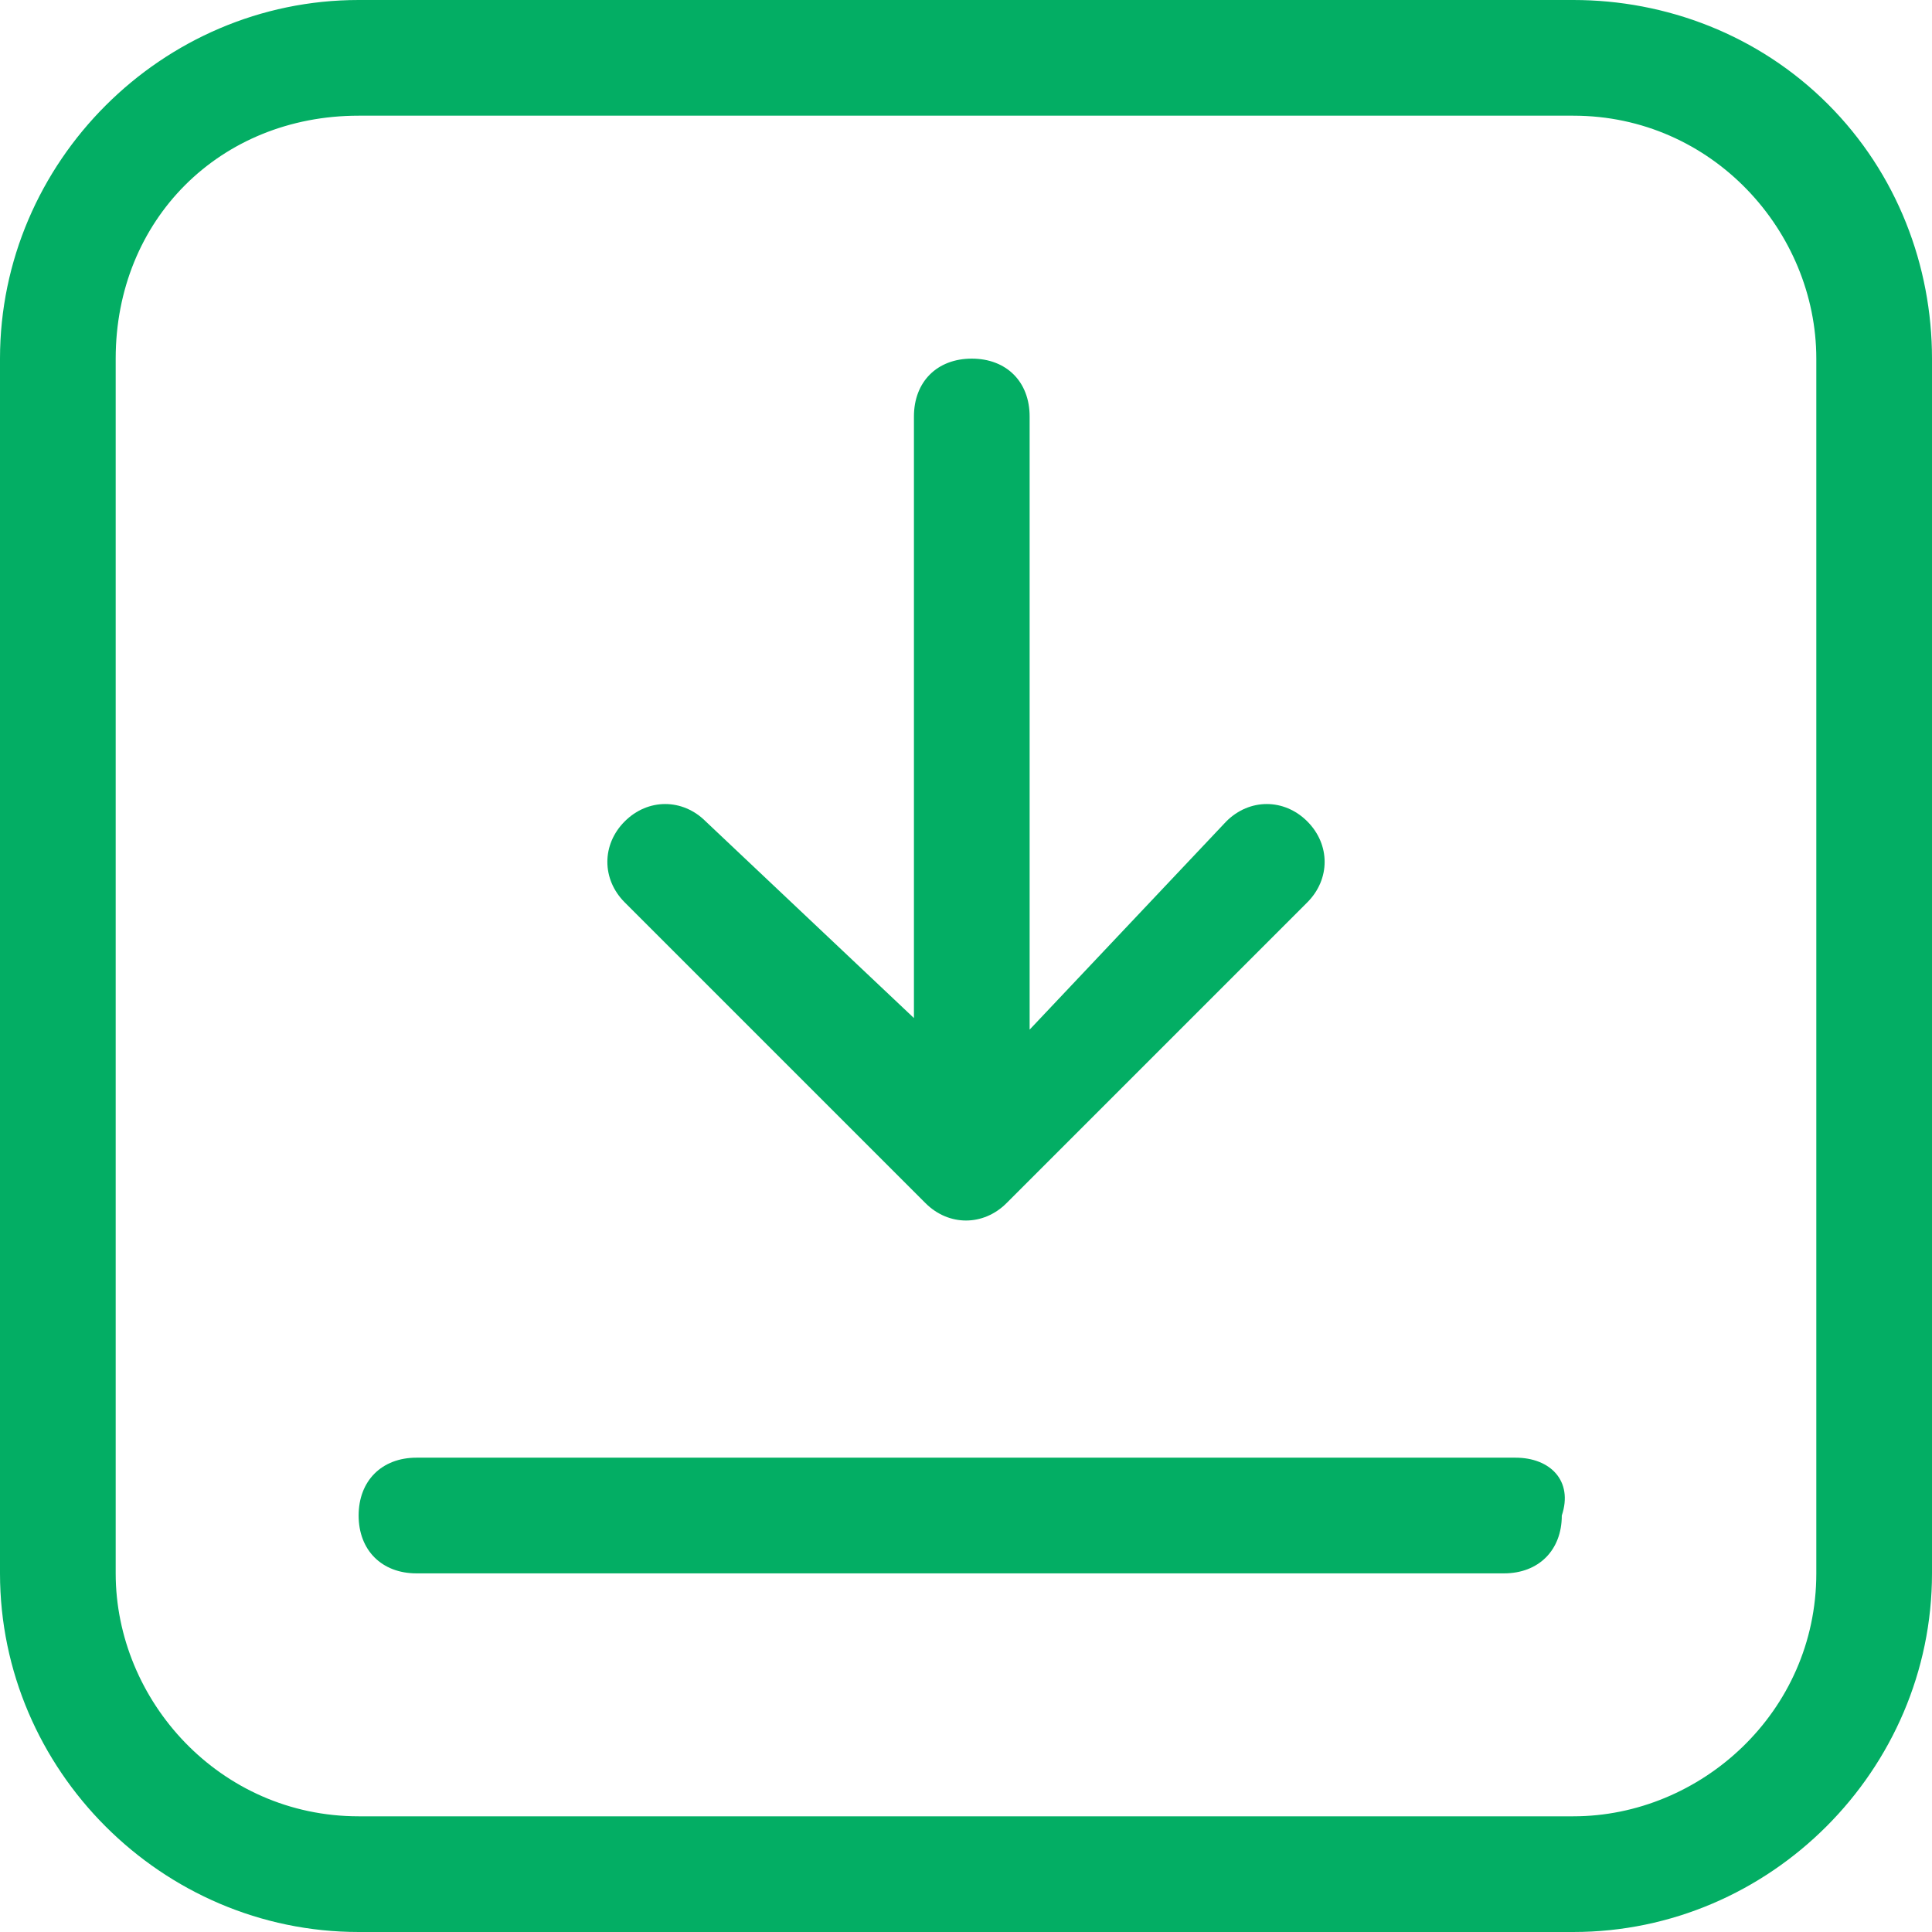 <?xml version="1.0" encoding="utf-8"?>
<!-- Generator: Adobe Illustrator 23.0.1, SVG Export Plug-In . SVG Version: 6.00 Build 0)  -->
<svg version="1.1" id="Camada_1" xmlns="http://www.w3.org/2000/svg" xmlns:xlink="http://www.w3.org/1999/xlink" x="0px" y="0px"
	 viewBox="0 0 16.7 16.7" style="enable-background:new 0 0 16.7 16.7;" xml:space="preserve">
<style type="text/css">
	.st0{fill:#03AE64;}
</style>
<path class="st0" d="M15.8,0.9C15.2,0.3,14.4,0,13.6,0H3.1C1.4,0,0,1.4,0,3.1v10.5c0,1.7,1.4,3.1,3.1,3.1h10.5
	c1.7,0,3.1-1.4,3.1-3.1V3.1C16.7,2.3,16.4,1.5,15.8,0.9 M15.7,13.6c0,1.2-1,2.1-2.1,2.1H3.1c-1.2,0-2.1-1-2.1-2.1V3.1
	C1,1.9,1.9,1,3.1,1h10.5c1.2,0,2.1,1,2.1,2.1l0,0L15.7,13.6z"/>
<path class="st0" d="M11.3,7.1c-0.2-0.2-0.5-0.2-0.7,0c0,0,0,0,0,0L8.9,8.9V3.6c0-0.3-0.2-0.5-0.5-0.5c-0.3,0-0.5,0.2-0.5,0.5v5.2
	L6.1,7.1c-0.2-0.2-0.5-0.2-0.7,0c-0.2,0.2-0.2,0.5,0,0.7l0,0L8,10.4c0.2,0.2,0.5,0.2,0.7,0c0,0,0,0,0,0l2.6-2.6
	C11.5,7.6,11.5,7.3,11.3,7.1C11.3,7.1,11.3,7.1,11.3,7.1"/>
<path class="st0" d="M13.1,12.6H3.6c-0.3,0-0.5,0.2-0.5,0.5c0,0.3,0.2,0.5,0.5,0.5h9.4c0.3,0,0.5-0.2,0.5-0.5
	C13.6,12.8,13.4,12.6,13.1,12.6"/>
</svg>

